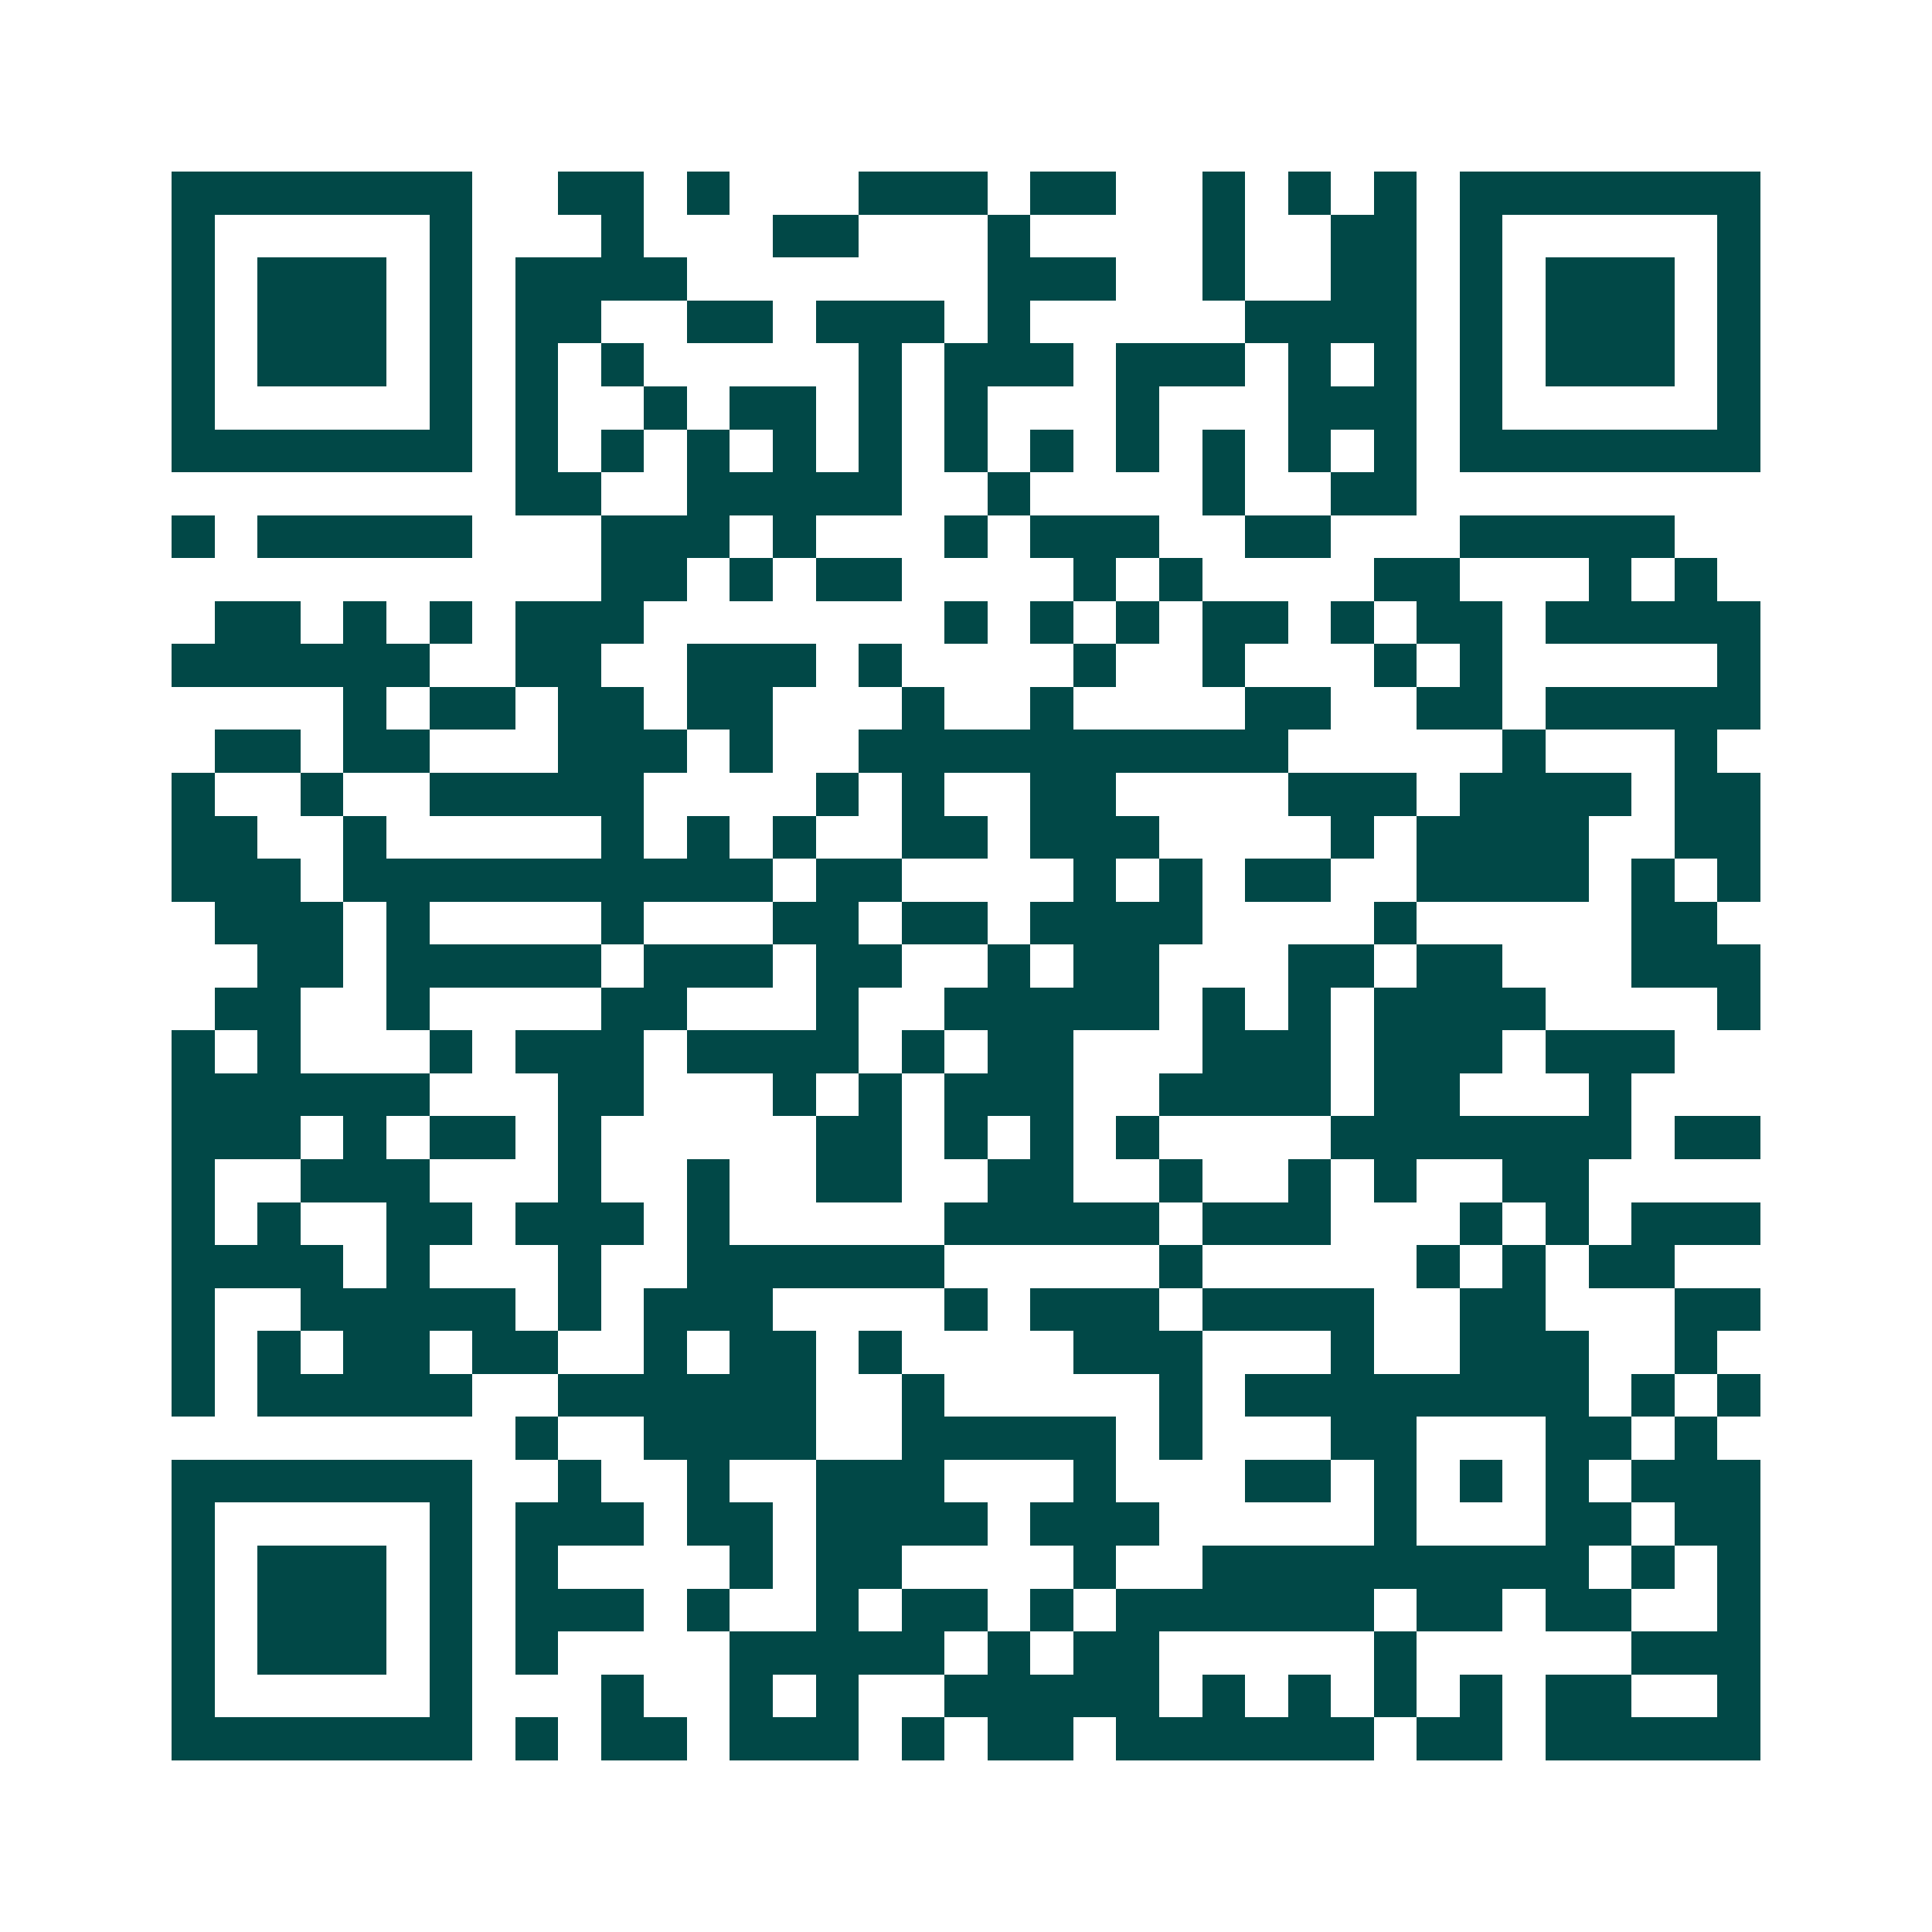 <svg xmlns="http://www.w3.org/2000/svg" width="200" height="200" viewBox="0 0 45 45" shape-rendering="crispEdges"><path fill="#ffffff" d="M0 0h45v45H0z"/><path stroke="#014847" d="M4 4.5h7m2 0h2m1 0h1m3 0h3m1 0h2m2 0h1m1 0h1m1 0h1m1 0h7M4 5.5h1m5 0h1m3 0h1m3 0h2m3 0h1m4 0h1m2 0h2m1 0h1m5 0h1M4 6.5h1m1 0h3m1 0h1m1 0h4m7 0h3m2 0h1m2 0h2m1 0h1m1 0h3m1 0h1M4 7.5h1m1 0h3m1 0h1m1 0h2m2 0h2m1 0h3m1 0h1m5 0h4m1 0h1m1 0h3m1 0h1M4 8.5h1m1 0h3m1 0h1m1 0h1m1 0h1m5 0h1m1 0h3m1 0h3m1 0h1m1 0h1m1 0h1m1 0h3m1 0h1M4 9.5h1m5 0h1m1 0h1m2 0h1m1 0h2m1 0h1m1 0h1m3 0h1m3 0h3m1 0h1m5 0h1M4 10.5h7m1 0h1m1 0h1m1 0h1m1 0h1m1 0h1m1 0h1m1 0h1m1 0h1m1 0h1m1 0h1m1 0h1m1 0h7M12 11.5h2m2 0h5m2 0h1m4 0h1m2 0h2M4 12.5h1m1 0h5m3 0h3m1 0h1m3 0h1m1 0h3m2 0h2m3 0h5M14 13.5h2m1 0h1m1 0h2m4 0h1m1 0h1m4 0h2m3 0h1m1 0h1M5 14.5h2m1 0h1m1 0h1m1 0h3m7 0h1m1 0h1m1 0h1m1 0h2m1 0h1m1 0h2m1 0h5M4 15.5h6m2 0h2m2 0h3m1 0h1m4 0h1m2 0h1m3 0h1m1 0h1m5 0h1M8 16.5h1m1 0h2m1 0h2m1 0h2m3 0h1m2 0h1m4 0h2m2 0h2m1 0h5M5 17.5h2m1 0h2m3 0h3m1 0h1m2 0h10m5 0h1m3 0h1M4 18.5h1m2 0h1m2 0h5m4 0h1m1 0h1m2 0h2m4 0h3m1 0h4m1 0h2M4 19.5h2m2 0h1m5 0h1m1 0h1m1 0h1m2 0h2m1 0h3m4 0h1m1 0h4m2 0h2M4 20.5h3m1 0h10m1 0h2m4 0h1m1 0h1m1 0h2m2 0h4m1 0h1m1 0h1M5 21.5h3m1 0h1m4 0h1m3 0h2m1 0h2m1 0h4m4 0h1m5 0h2M6 22.5h2m1 0h5m1 0h3m1 0h2m2 0h1m1 0h2m3 0h2m1 0h2m3 0h3M5 23.5h2m2 0h1m4 0h2m3 0h1m2 0h5m1 0h1m1 0h1m1 0h4m4 0h1M4 24.5h1m1 0h1m3 0h1m1 0h3m1 0h4m1 0h1m1 0h2m3 0h3m1 0h3m1 0h3M4 25.5h6m3 0h2m3 0h1m1 0h1m1 0h3m2 0h4m1 0h2m3 0h1M4 26.5h3m1 0h1m1 0h2m1 0h1m5 0h2m1 0h1m1 0h1m1 0h1m4 0h7m1 0h2M4 27.5h1m2 0h3m3 0h1m2 0h1m2 0h2m2 0h2m2 0h1m2 0h1m1 0h1m2 0h2M4 28.5h1m1 0h1m2 0h2m1 0h3m1 0h1m5 0h5m1 0h3m3 0h1m1 0h1m1 0h3M4 29.5h4m1 0h1m3 0h1m2 0h6m5 0h1m5 0h1m1 0h1m1 0h2M4 30.5h1m2 0h5m1 0h1m1 0h3m4 0h1m1 0h3m1 0h4m2 0h2m3 0h2M4 31.5h1m1 0h1m1 0h2m1 0h2m2 0h1m1 0h2m1 0h1m4 0h3m3 0h1m2 0h3m2 0h1M4 32.5h1m1 0h5m2 0h6m2 0h1m5 0h1m1 0h8m1 0h1m1 0h1M12 33.5h1m2 0h4m2 0h5m1 0h1m3 0h2m3 0h2m1 0h1M4 34.5h7m2 0h1m2 0h1m2 0h3m3 0h1m3 0h2m1 0h1m1 0h1m1 0h1m1 0h3M4 35.5h1m5 0h1m1 0h3m1 0h2m1 0h4m1 0h3m5 0h1m3 0h2m1 0h2M4 36.5h1m1 0h3m1 0h1m1 0h1m4 0h1m1 0h2m4 0h1m2 0h9m1 0h1m1 0h1M4 37.5h1m1 0h3m1 0h1m1 0h3m1 0h1m2 0h1m1 0h2m1 0h1m1 0h6m1 0h2m1 0h2m2 0h1M4 38.5h1m1 0h3m1 0h1m1 0h1m4 0h5m1 0h1m1 0h2m5 0h1m5 0h3M4 39.5h1m5 0h1m3 0h1m2 0h1m1 0h1m2 0h5m1 0h1m1 0h1m1 0h1m1 0h1m1 0h2m2 0h1M4 40.5h7m1 0h1m1 0h2m1 0h3m1 0h1m1 0h2m1 0h6m1 0h2m1 0h5"/></svg>
